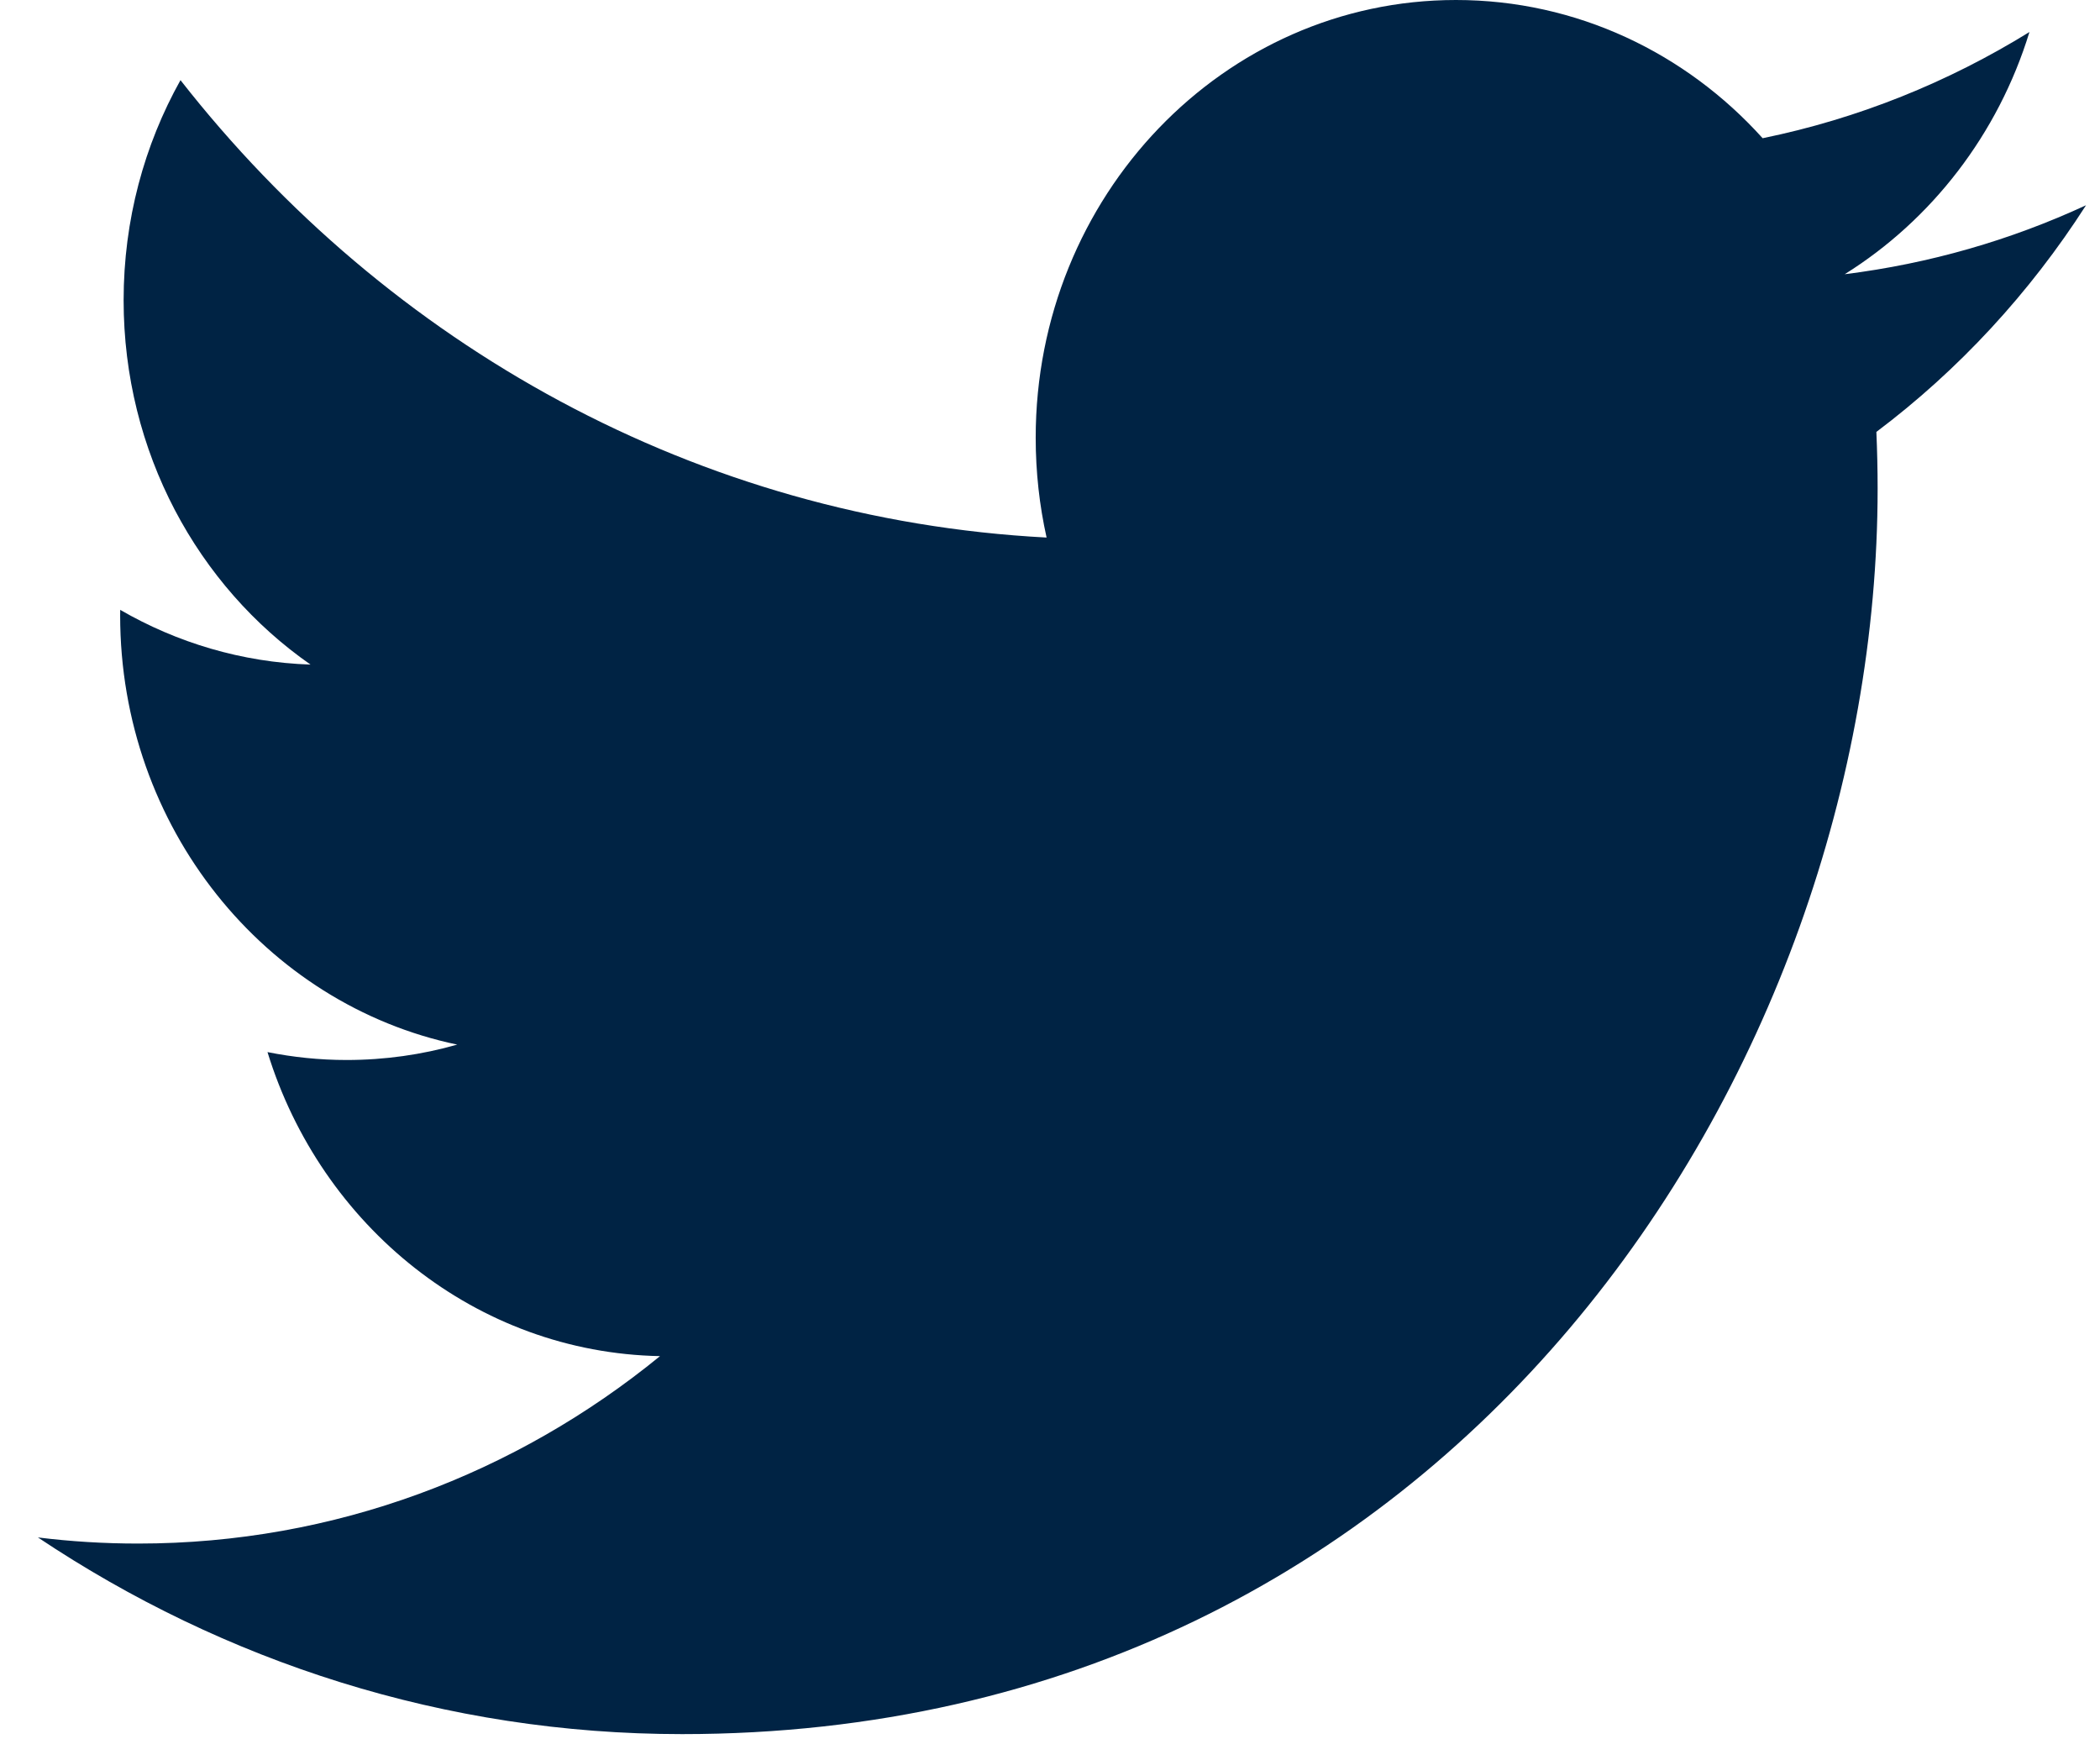 <svg width="37" height="31" viewBox="0 0 37 31" fill="none" xmlns="http://www.w3.org/2000/svg">
<path d="M36.754 3.616C35.427 4.23 34 4.644 32.502 4.831C34.031 3.876 35.205 2.365 35.757 0.564C34.327 1.448 32.742 2.09 31.056 2.435C29.706 0.936 27.781 0 25.652 0C21.563 0 18.248 3.453 18.248 7.712C18.248 8.317 18.314 8.905 18.44 9.47C12.287 9.148 6.832 6.078 3.18 1.412C2.543 2.551 2.178 3.875 2.178 5.289C2.178 7.965 3.485 10.325 5.471 11.708C4.258 11.668 3.116 11.321 2.118 10.744C2.117 10.776 2.117 10.808 2.117 10.841C2.117 14.577 4.669 17.694 8.056 18.403C7.435 18.58 6.781 18.674 6.106 18.674C5.629 18.674 5.165 18.625 4.713 18.535C5.655 21.599 8.389 23.829 11.629 23.891C9.095 25.96 5.903 27.193 2.434 27.193C1.836 27.193 1.247 27.157 0.668 27.085C3.944 29.274 7.836 30.55 12.017 30.55C25.635 30.55 33.082 18.799 33.082 8.606C33.082 8.272 33.074 7.94 33.06 7.609C34.507 6.521 35.762 5.163 36.754 3.616H36.754Z" fill="#002344"/>
</svg>
